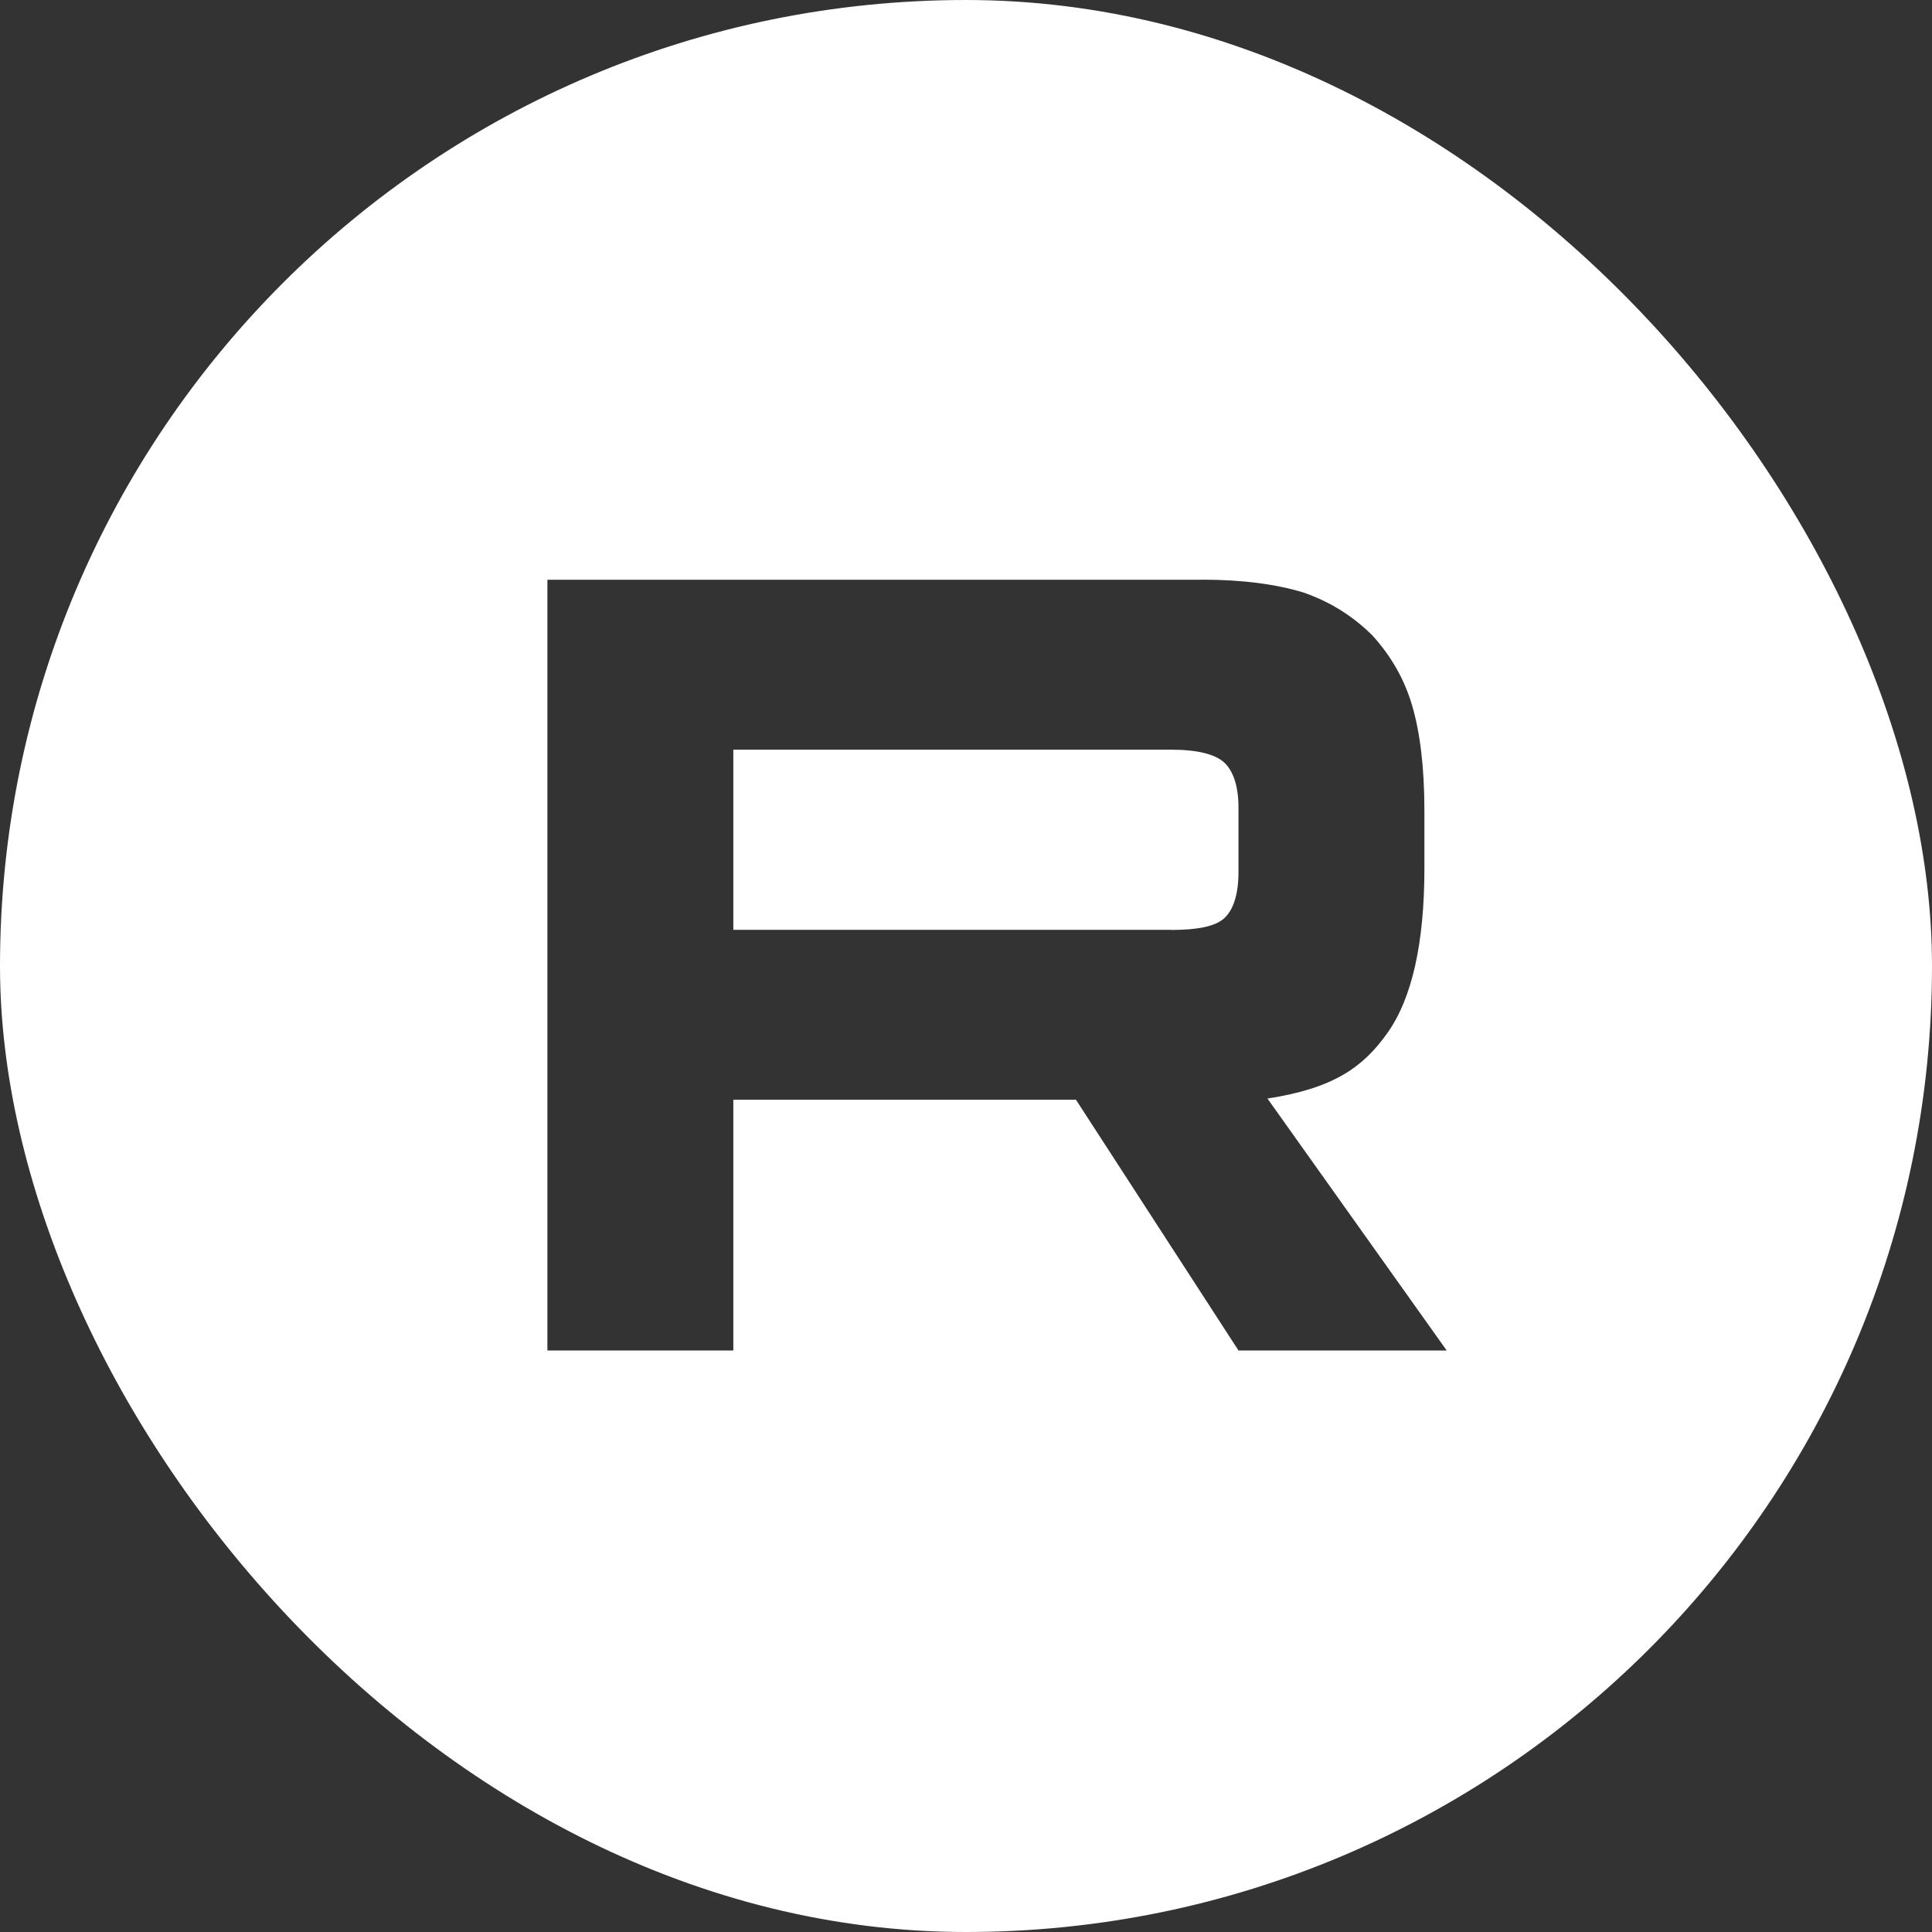 <?xml version="1.0" encoding="UTF-8"?> <svg xmlns="http://www.w3.org/2000/svg" width="30" height="30" viewBox="0 0 30 30" fill="none"><rect x="0" y="0" width="30" height="30" fill="#333333" stroke="none"/><g clip-path="url(#clip0_1466_5883)"><path d="M15 0C23.284 0 30 6.716 30 15C30 23.284 23.284 30 15 30C6.716 30 0 23.284 0 15C0 6.716 6.716 0 15 0ZM18.661 9.002H8.5V20.97H11.387V17.076H16.707L19.231 20.97H22.464L19.681 17.058C20.707 16.9 21.168 16.573 21.548 16.034C21.928 15.496 22.118 14.635 22.118 13.486V12.589C22.118 11.908 22.049 11.37 21.928 10.957C21.807 10.544 21.6 10.185 21.306 9.862C20.995 9.557 20.649 9.342 20.233 9.198C19.818 9.073 19.3 9.001 18.661 9.001V9.002ZM18.193 11.641C18.591 11.641 18.868 11.712 19.007 11.838C19.145 11.964 19.231 12.197 19.231 12.537V13.542C19.231 13.901 19.146 14.135 19.007 14.261C18.868 14.386 18.591 14.44 18.193 14.44V14.438H11.387V11.641H18.193Z" fill="white"></path></g><defs><clipPath id="clip0_1466_5883"><rect width="30" height="30" rx="15" fill="white"></rect></clipPath></defs></svg> 